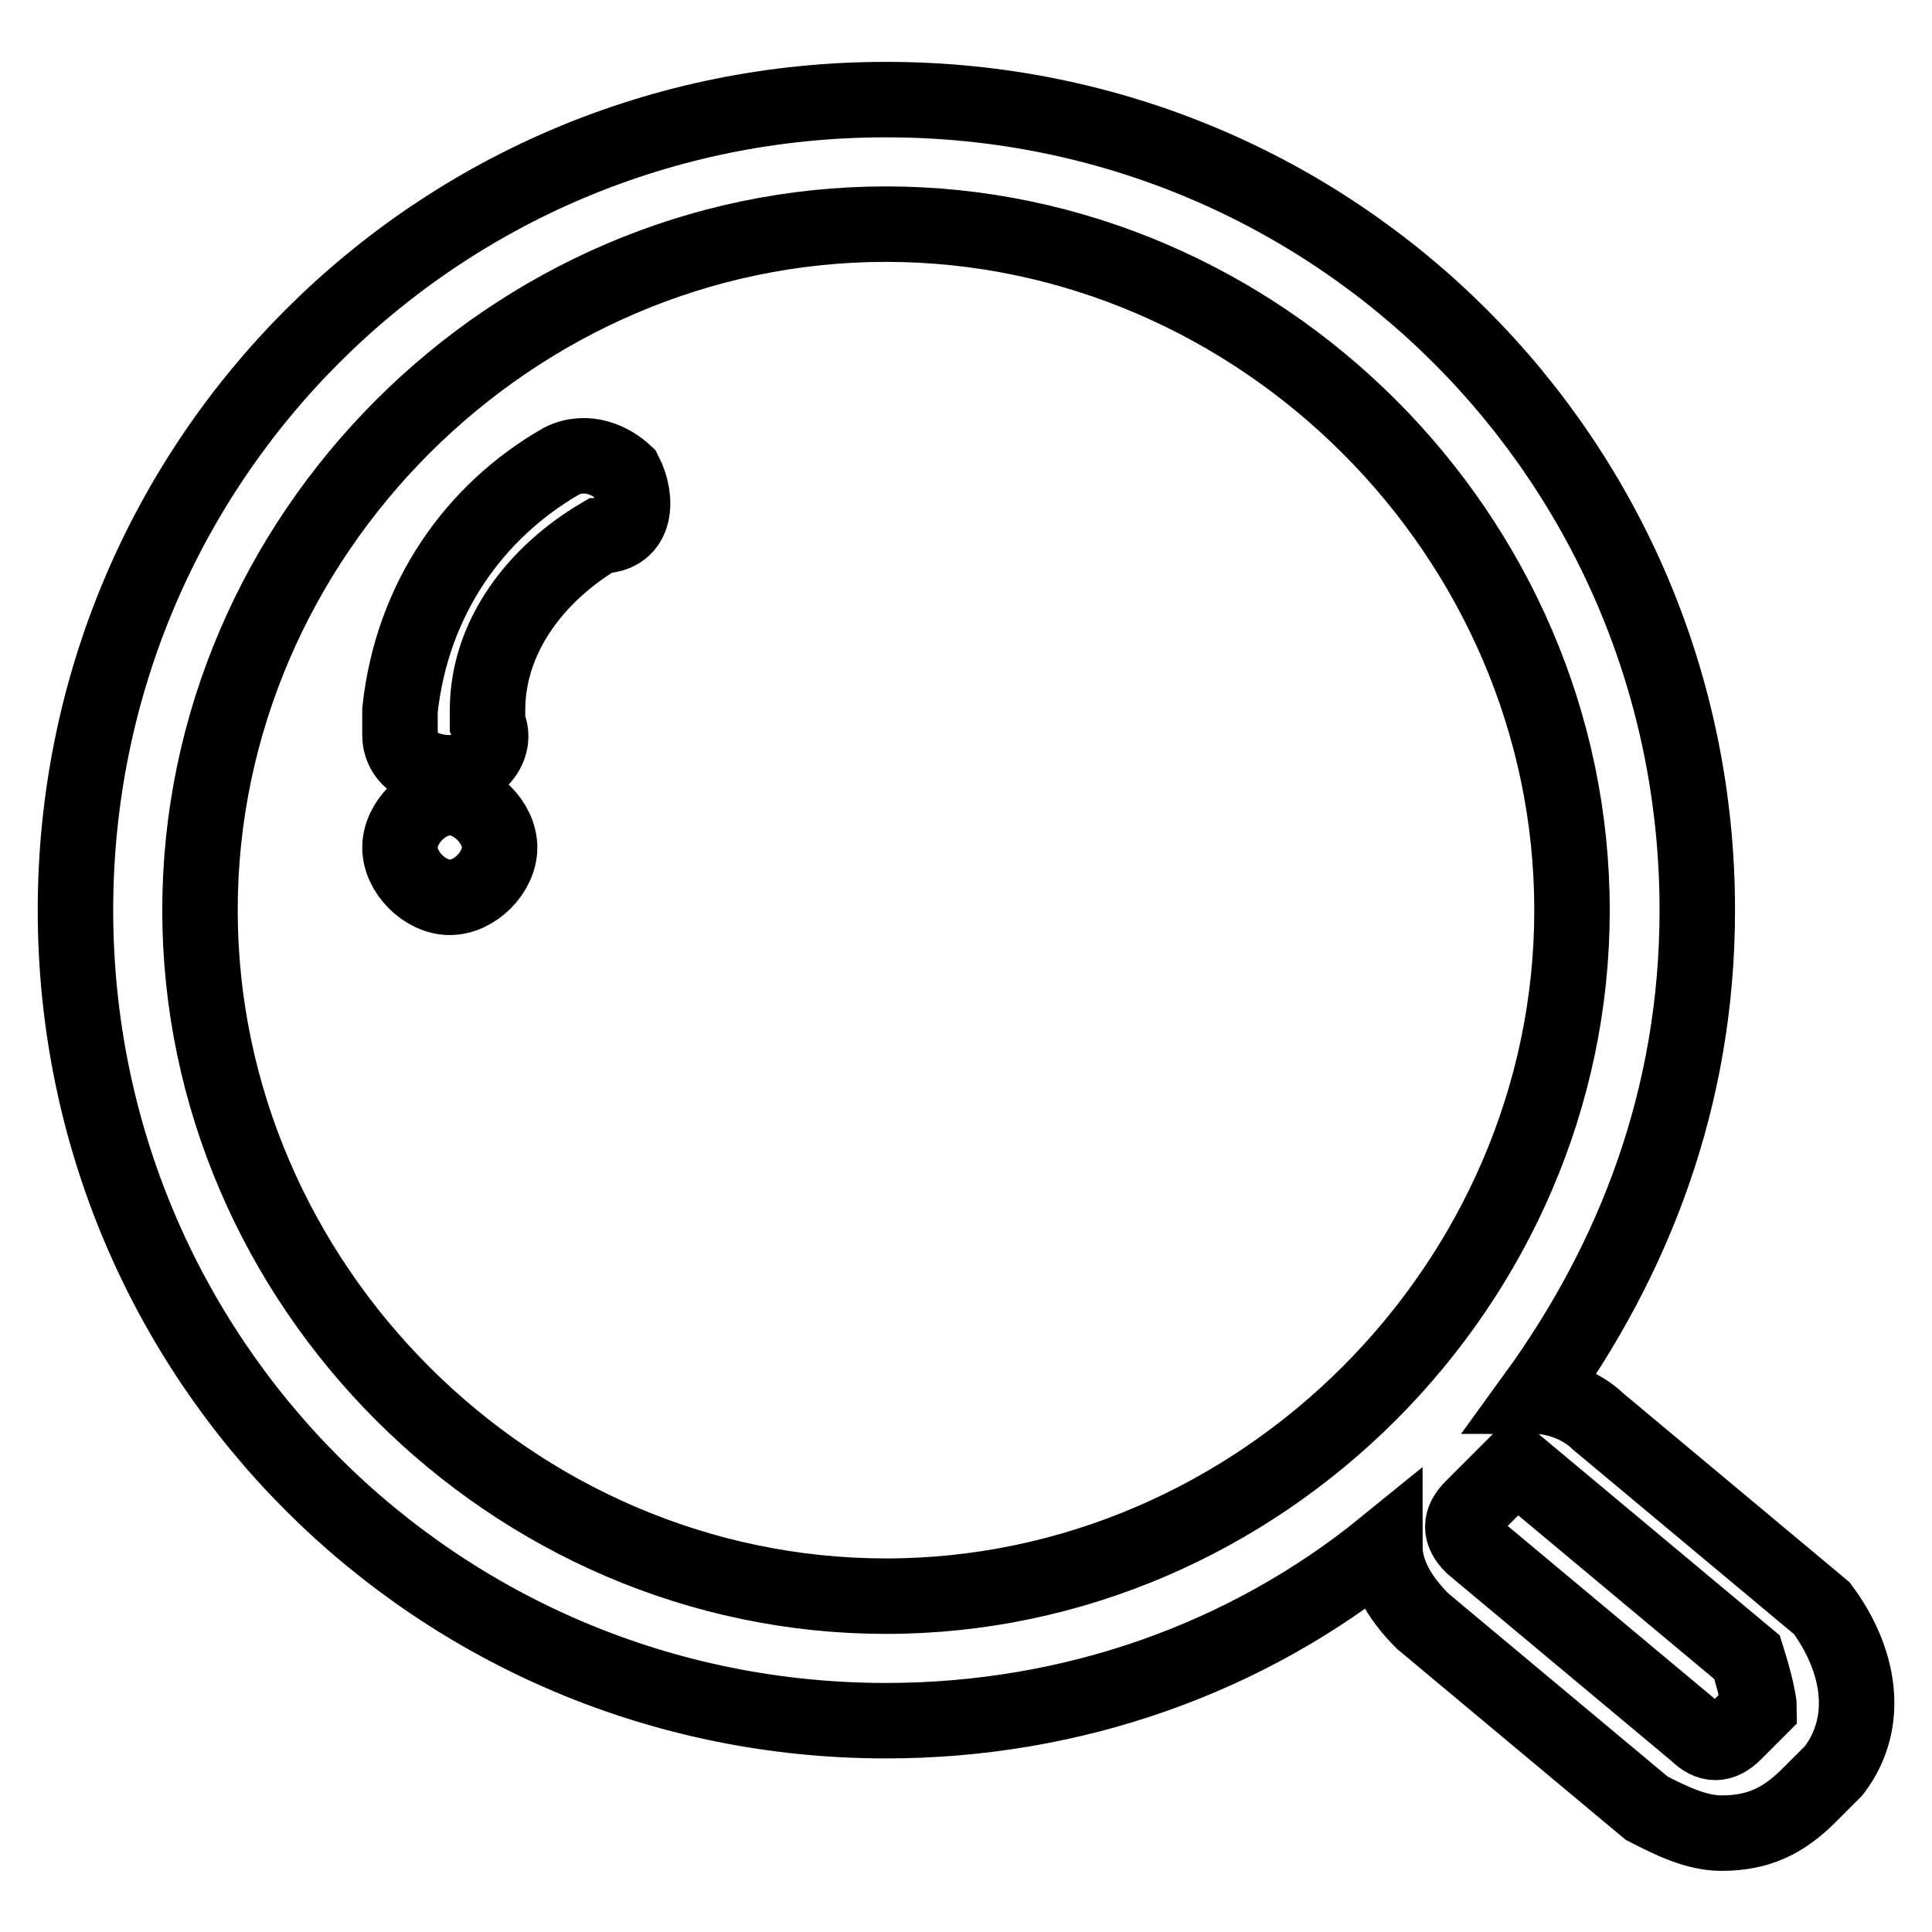 <?xml version="1.0" encoding="utf-8"?>
<!-- Svg Vector Icons : http://www.onlinewebfonts.com/icon -->
<!DOCTYPE svg PUBLIC "-//W3C//DTD SVG 1.1//EN" "http://www.w3.org/Graphics/SVG/1.1/DTD/svg11.dtd">
<svg version="1.1" xmlns="http://www.w3.org/2000/svg" xmlns:xlink="http://www.w3.org/1999/xlink" x="0px" y="0px" viewBox="0 0 256 256" enable-background="new 0 0 256 256" xml:space="preserve">
<g> <path stroke-width="10" fill-opacity="0" stroke="#000000"  d="M59.6,105.7c-3.3,0-6.6,3.3-6.6,6.6s3.3,6.6,6.6,6.6c3.3,0,6.6-3.3,6.6-6.6S62.9,105.7,59.6,105.7z  M74.4,61.1C62.9,67.7,54.6,79.3,53,94.1v3.3c0,3.3,3.3,5,6.6,5c3.3,0,6.6-3.3,5-6.6v-1.7c0-9.9,6.6-18.2,14.9-23.1 c5,0,5-5,3.3-8.3C81.1,61.1,77.8,59.4,74.4,61.1z"/> <path stroke-width="10" fill-opacity="0" stroke="#000000"  d="M241.4,213.1l-29.7-24.8c-1.7-1.7-5-3.3-8.3-3.3c13.2-18.2,21.5-39.7,21.5-64.4 c0-59.5-47.9-107.4-107.4-107.4C57.9,13.1,10,61.1,10,120.6C10,180.1,57.9,228,117.4,228c24.8,0,47.9-8.3,66.1-23.1 c0,3.3,1.7,6.6,5,9.9l29.7,24.8c3.3,1.7,6.6,3.3,9.9,3.3c5,0,8.3-1.7,11.6-5l3.3-3.3C248,228,246.3,219.7,241.4,213.1z  M117.4,211.5c-49.6,0-90.9-41.3-90.9-90.9c0-49.6,41.3-90.9,90.9-90.9c49.6,0,90.9,41.3,90.9,90.9 C208.3,170.1,167,211.5,117.4,211.5z M233.1,226.3l-3.3,3.3c-1.7,1.7-3.3,1.7-5,0l-29.7-24.8c-1.7-1.7-1.7-3.3,0-5l3.3-3.3l1.7-1.7 h1.7l29.7,24.8C233.1,224.7,233.1,226.3,233.1,226.3L233.1,226.3z"/></g>
</svg>